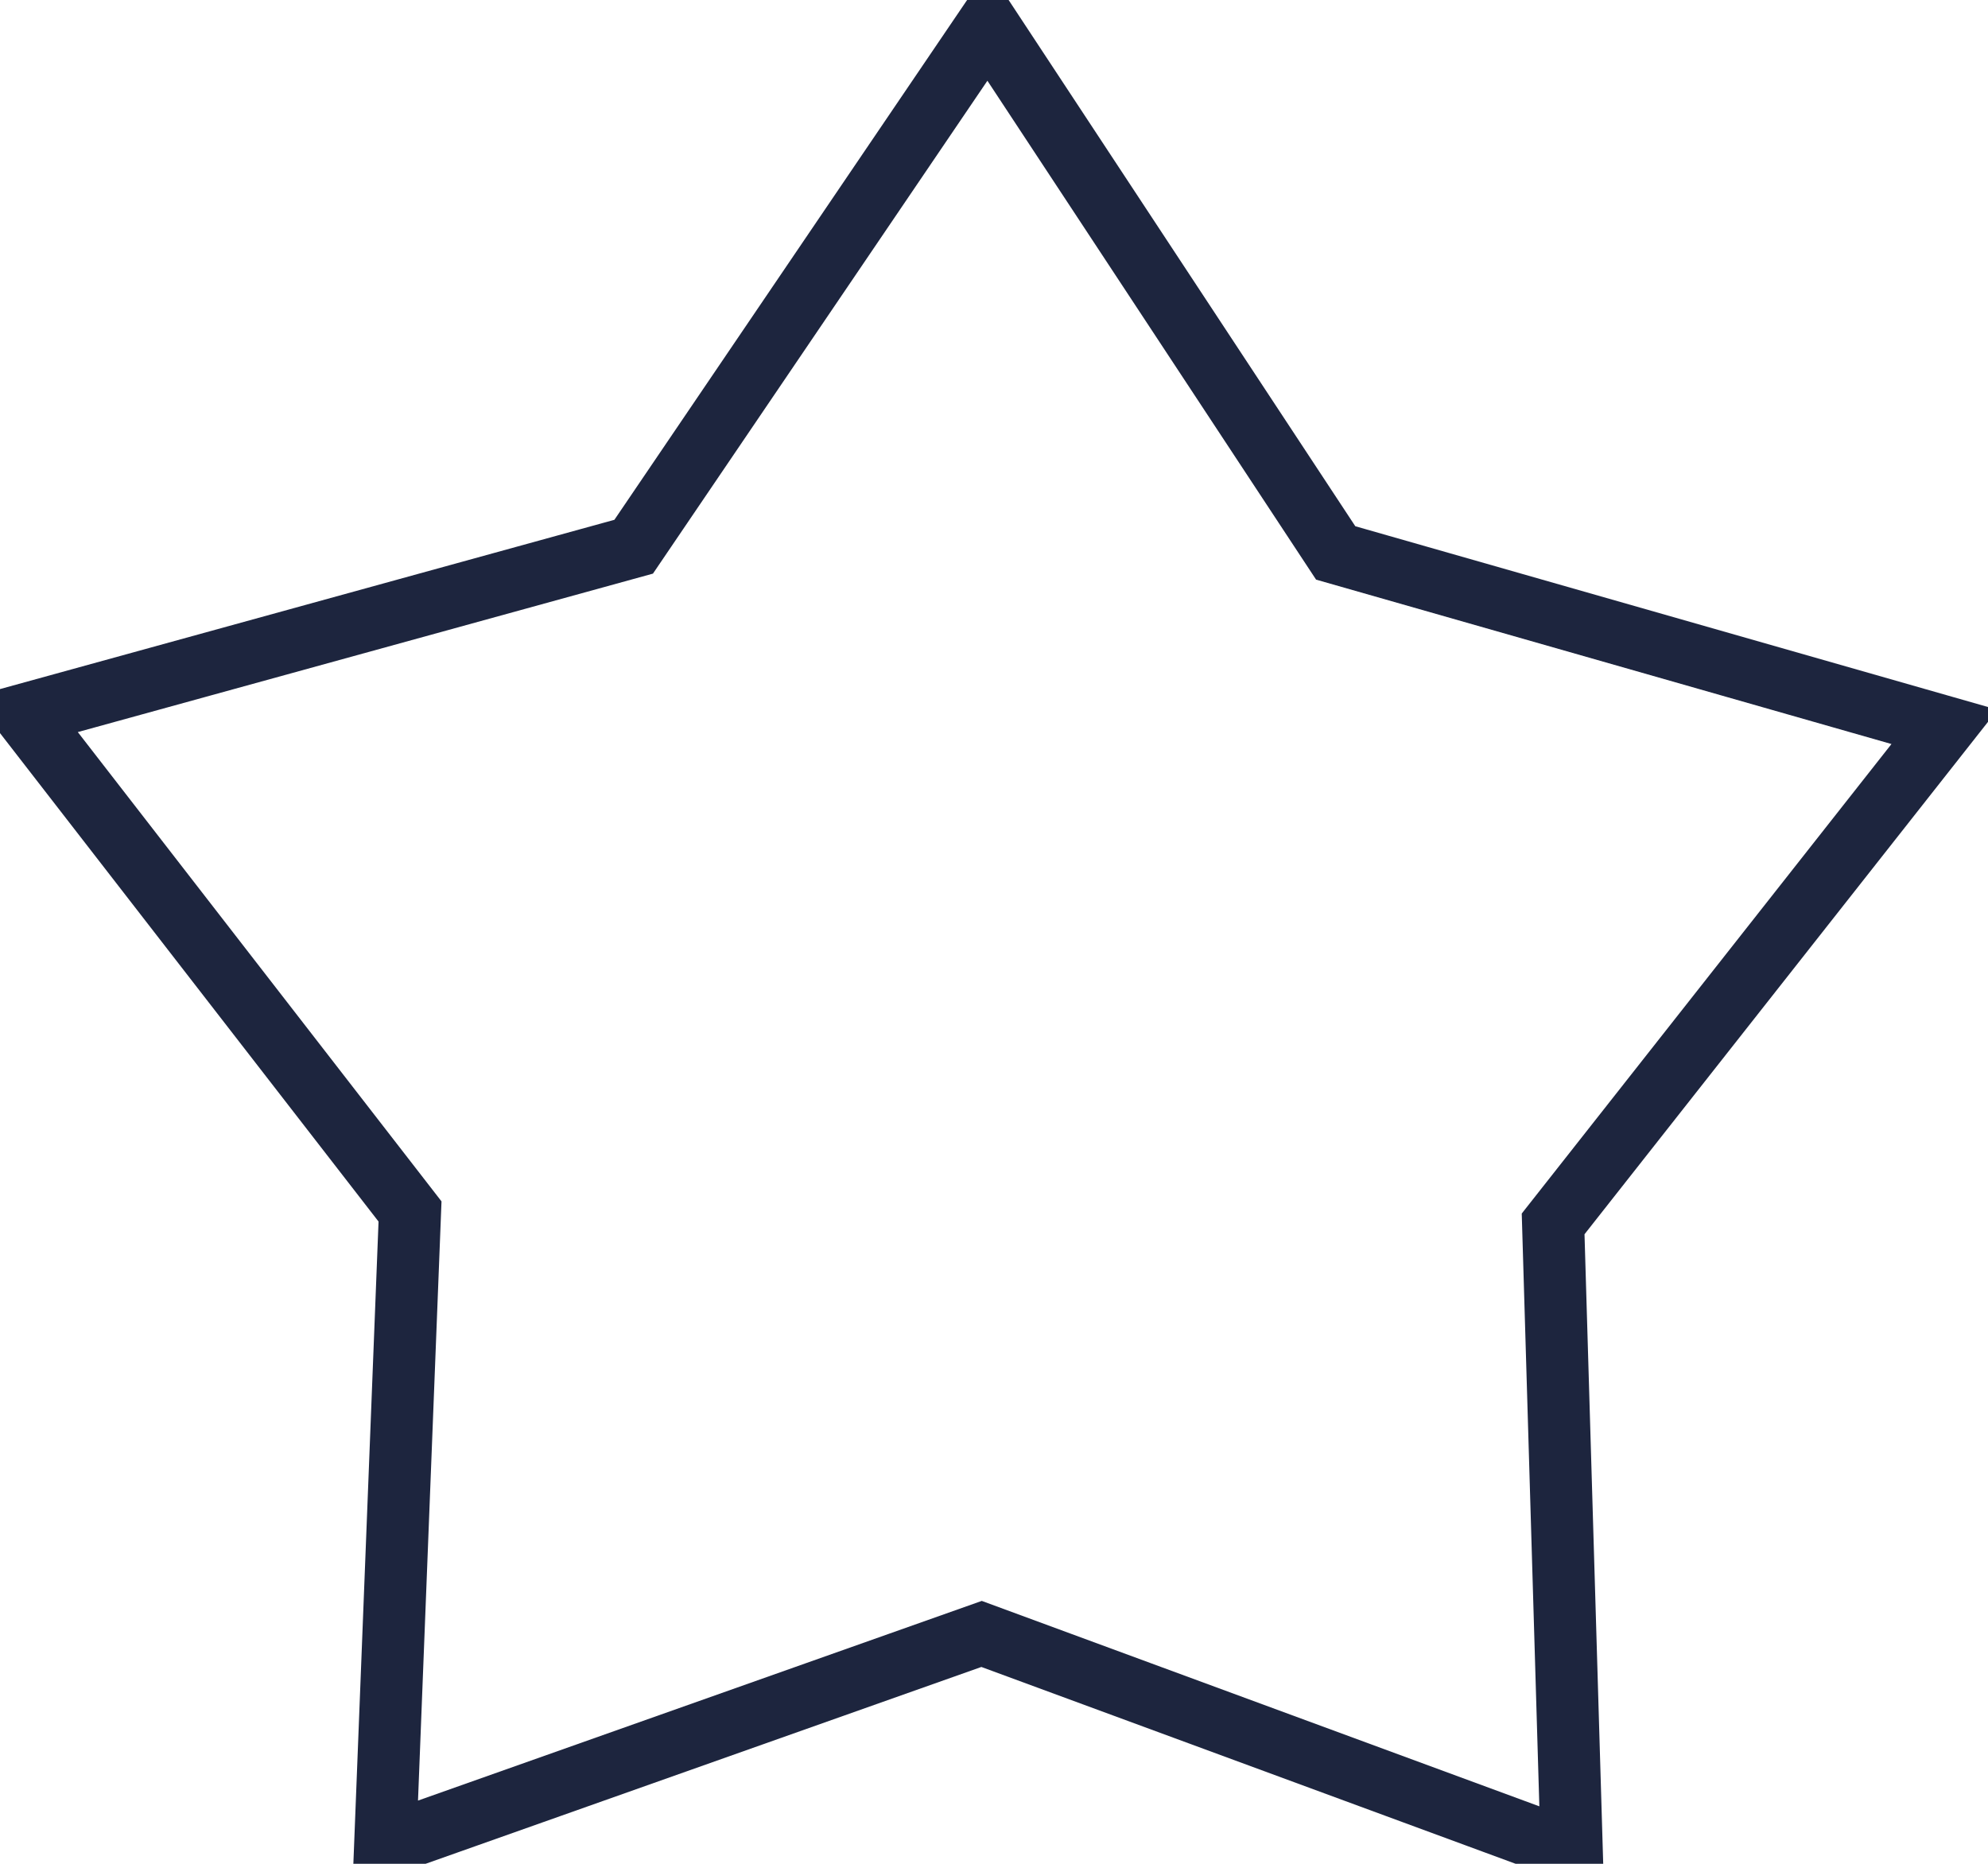 <?xml version="1.0" encoding="utf-8"?>
<!-- Generator: Adobe Illustrator 27.3.1, SVG Export Plug-In . SVG Version: 6.00 Build 0)  -->
<svg version="1.1" id="Layer_1" xmlns="http://www.w3.org/2000/svg" xmlns:xlink="http://www.w3.org/1999/xlink" x="0px" y="0px"
	 viewBox="0 0 32 30" style="enable-background:new 0 0 32 30;" xml:space="preserve">
<style type="text/css">
	.st0{fill:none;stroke:#1D253E;stroke-miterlimit:10;}
</style>
<g id="bf3f692b-12dc-4819-9045-cc87a5bc04da">
	<polygon class="st0" points="25.3,29.8 15.8,26.3 6.2,29.7 6.6,19.5 0.4,11.5 10.2,8.8 15.9,0.4 21.5,8.9 31.3,11.7 25,19.7 	"/>
</g>
</svg>
